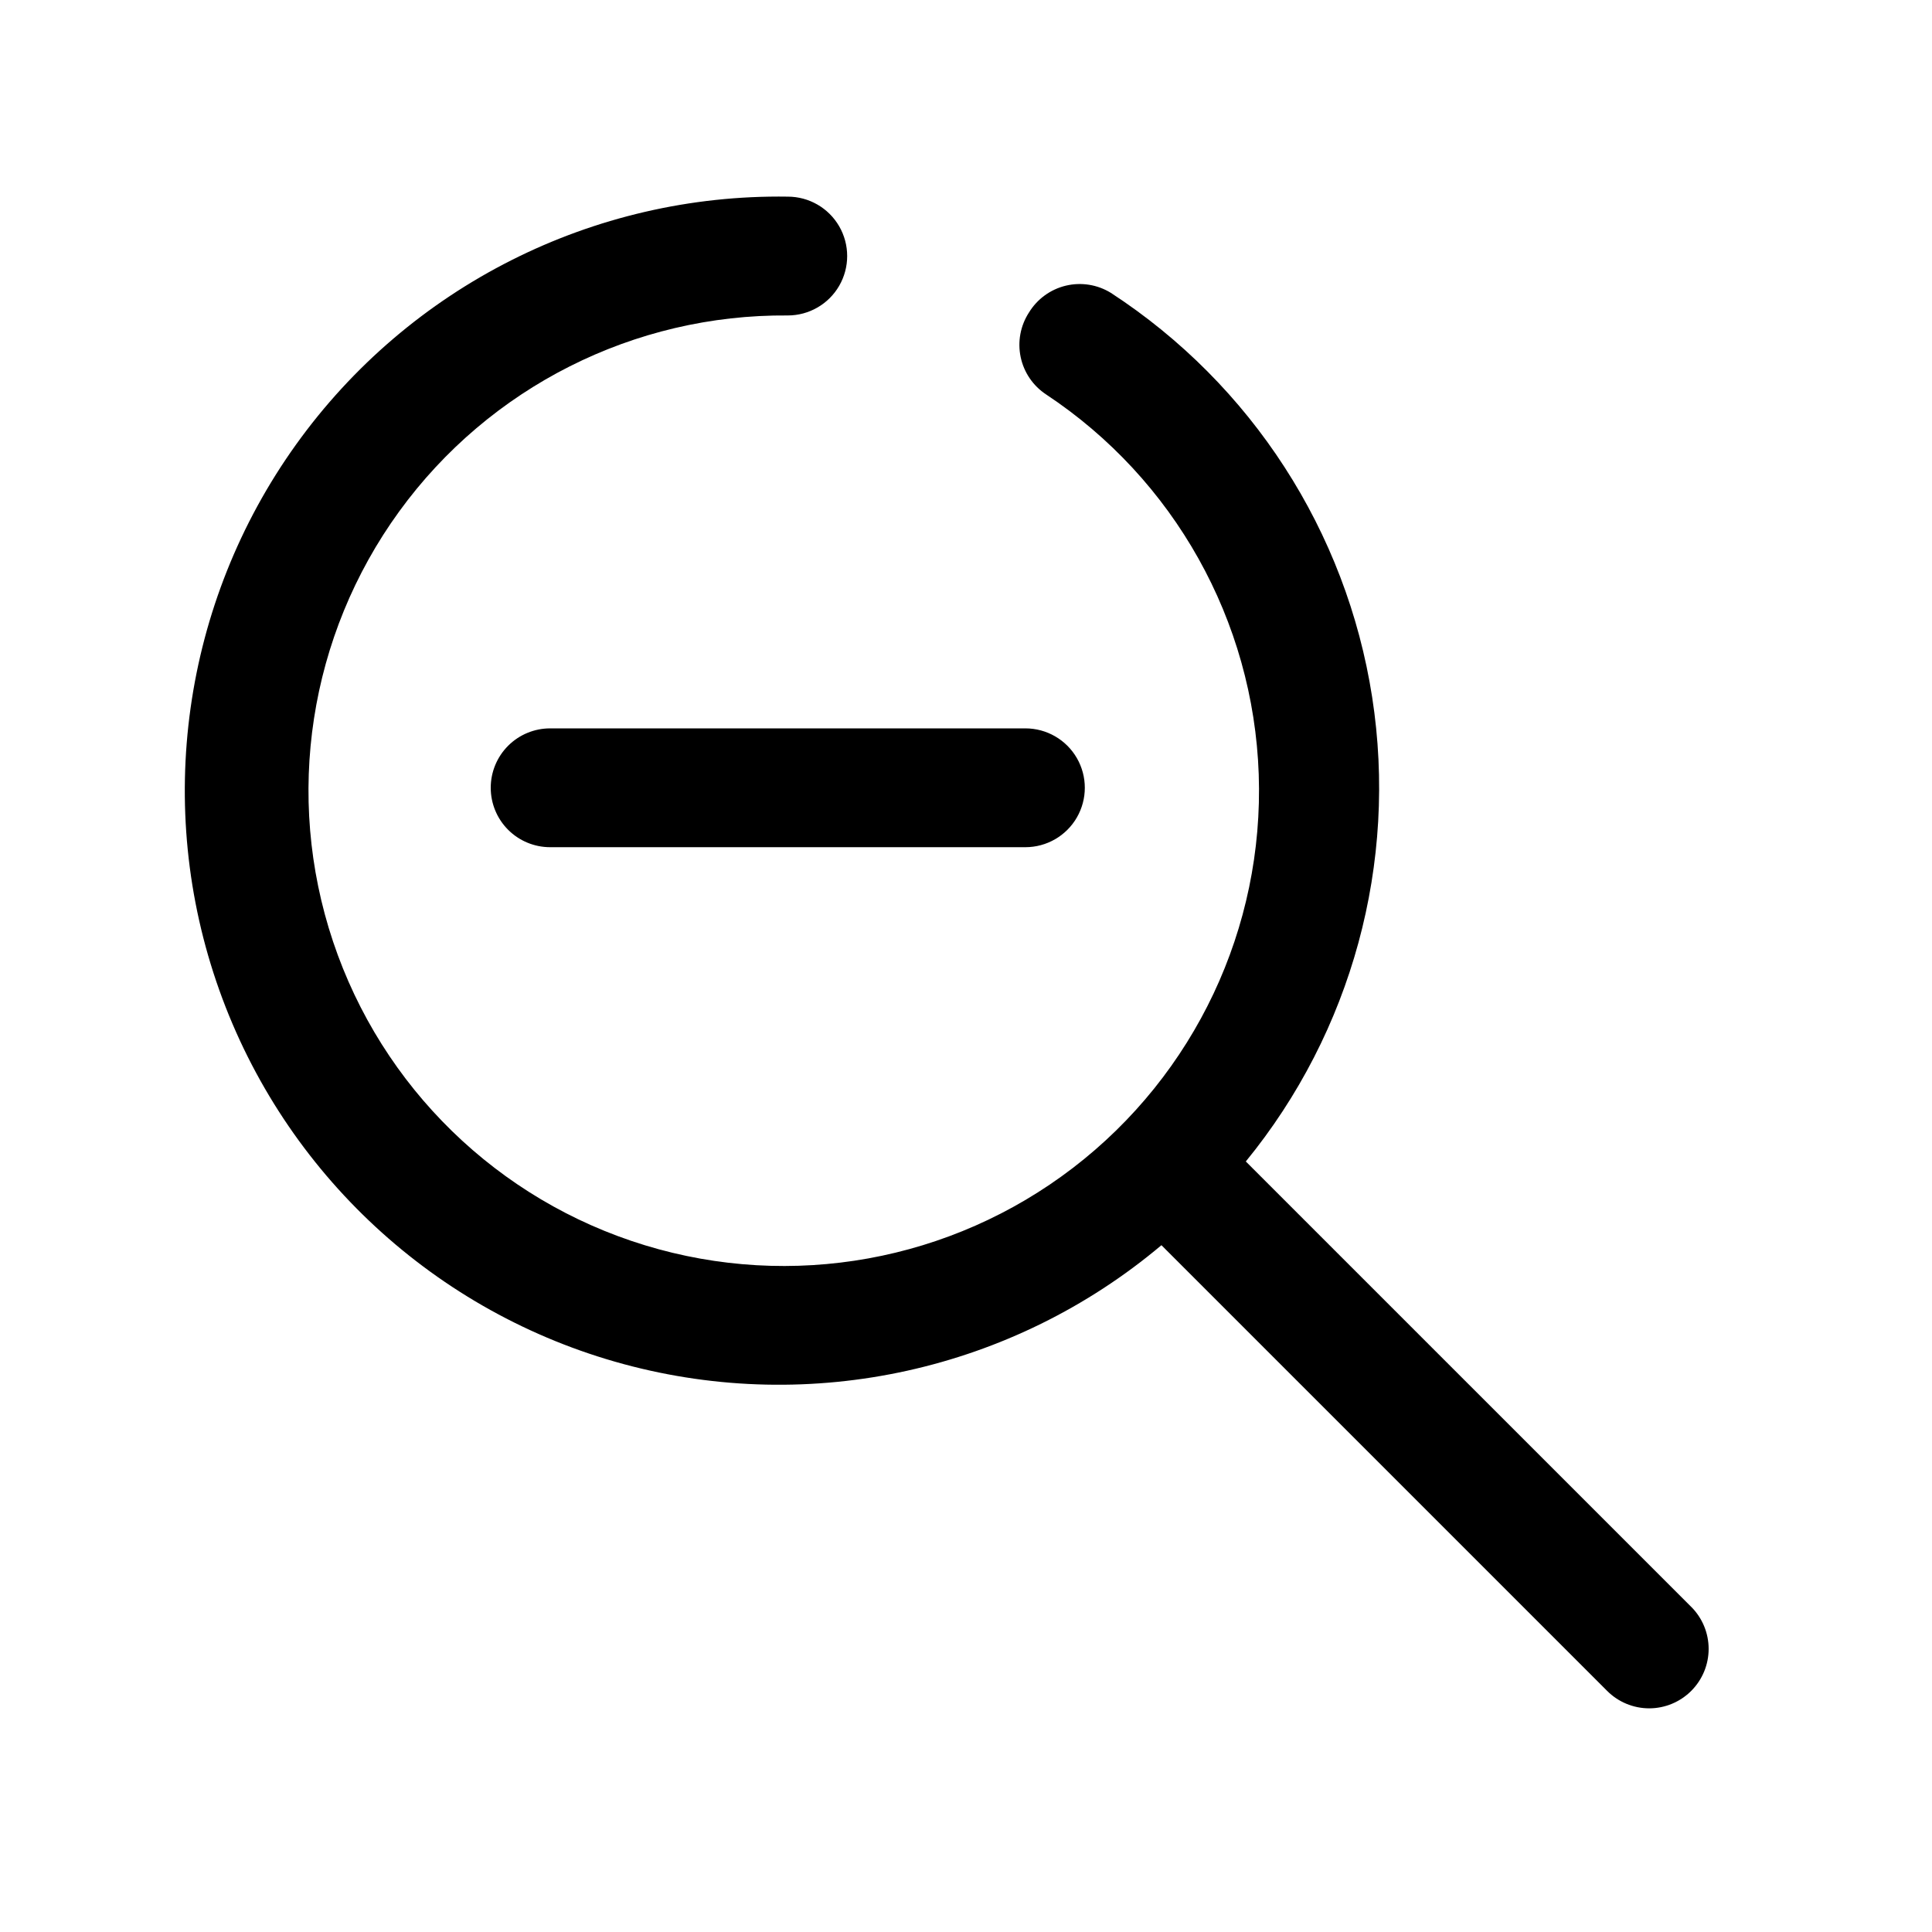 <?xml version="1.0" encoding="UTF-8"?>
<!-- Uploaded to: ICON Repo, www.svgrepo.com, Generator: ICON Repo Mixer Tools -->
<svg fill="#000000" width="800px" height="800px" version="1.1" viewBox="144 144 512 512" xmlns="http://www.w3.org/2000/svg">
 <g>
  <path d="m592.23 569.88-118.08-118.08v0.004c28.129-34.406 40.301-79.148 33.484-123.06-6.82-43.914-31.988-82.859-69.223-107.12-3.566-2.203-7.867-2.898-11.945-1.922-4.078 0.977-7.598 3.539-9.781 7.117-2.266 3.492-3.055 7.734-2.199 11.809 0.855 4.07 3.289 7.637 6.766 9.918 33.934 22.477 54.914 59.965 56.324 100.64 1.414 40.676-16.918 79.527-49.211 104.3-32.293 24.773-74.57 32.414-113.49 20.512-38.922-11.898-69.695-41.875-82.613-80.473-12.918-38.598-6.387-81.055 17.531-113.99s62.273-52.277 102.97-51.934c5.625 0 10.824-3 13.637-7.871 2.812-4.871 2.812-10.875 0-15.746s-8.012-7.871-13.637-7.871c-51.59-0.77-100.28 23.789-130.33 65.73-30.051 41.941-37.641 95.945-20.32 144.54 17.32 48.602 57.352 85.633 107.15 99.117 49.805 13.484 103.05 1.715 142.53-31.508l118.08 118.08-0.004-0.004c2.957 2.981 6.981 4.66 11.18 4.66 4.199 0 8.223-1.68 11.18-4.66 2.93-2.949 4.578-6.938 4.578-11.098 0-4.16-1.648-8.148-4.578-11.102z"/>
  <path d="m274.05 352.77c0 4.176 1.656 8.18 4.609 11.133 2.953 2.953 6.957 4.613 11.133 4.613h125.95c5.625 0 10.824-3.004 13.637-7.875 2.812-4.871 2.812-10.871 0-15.742-2.812-4.871-8.012-7.871-13.637-7.871h-125.95c-4.176 0-8.18 1.656-11.133 4.609-2.953 2.953-4.609 6.957-4.609 11.133z"/>
 </g>
</svg>